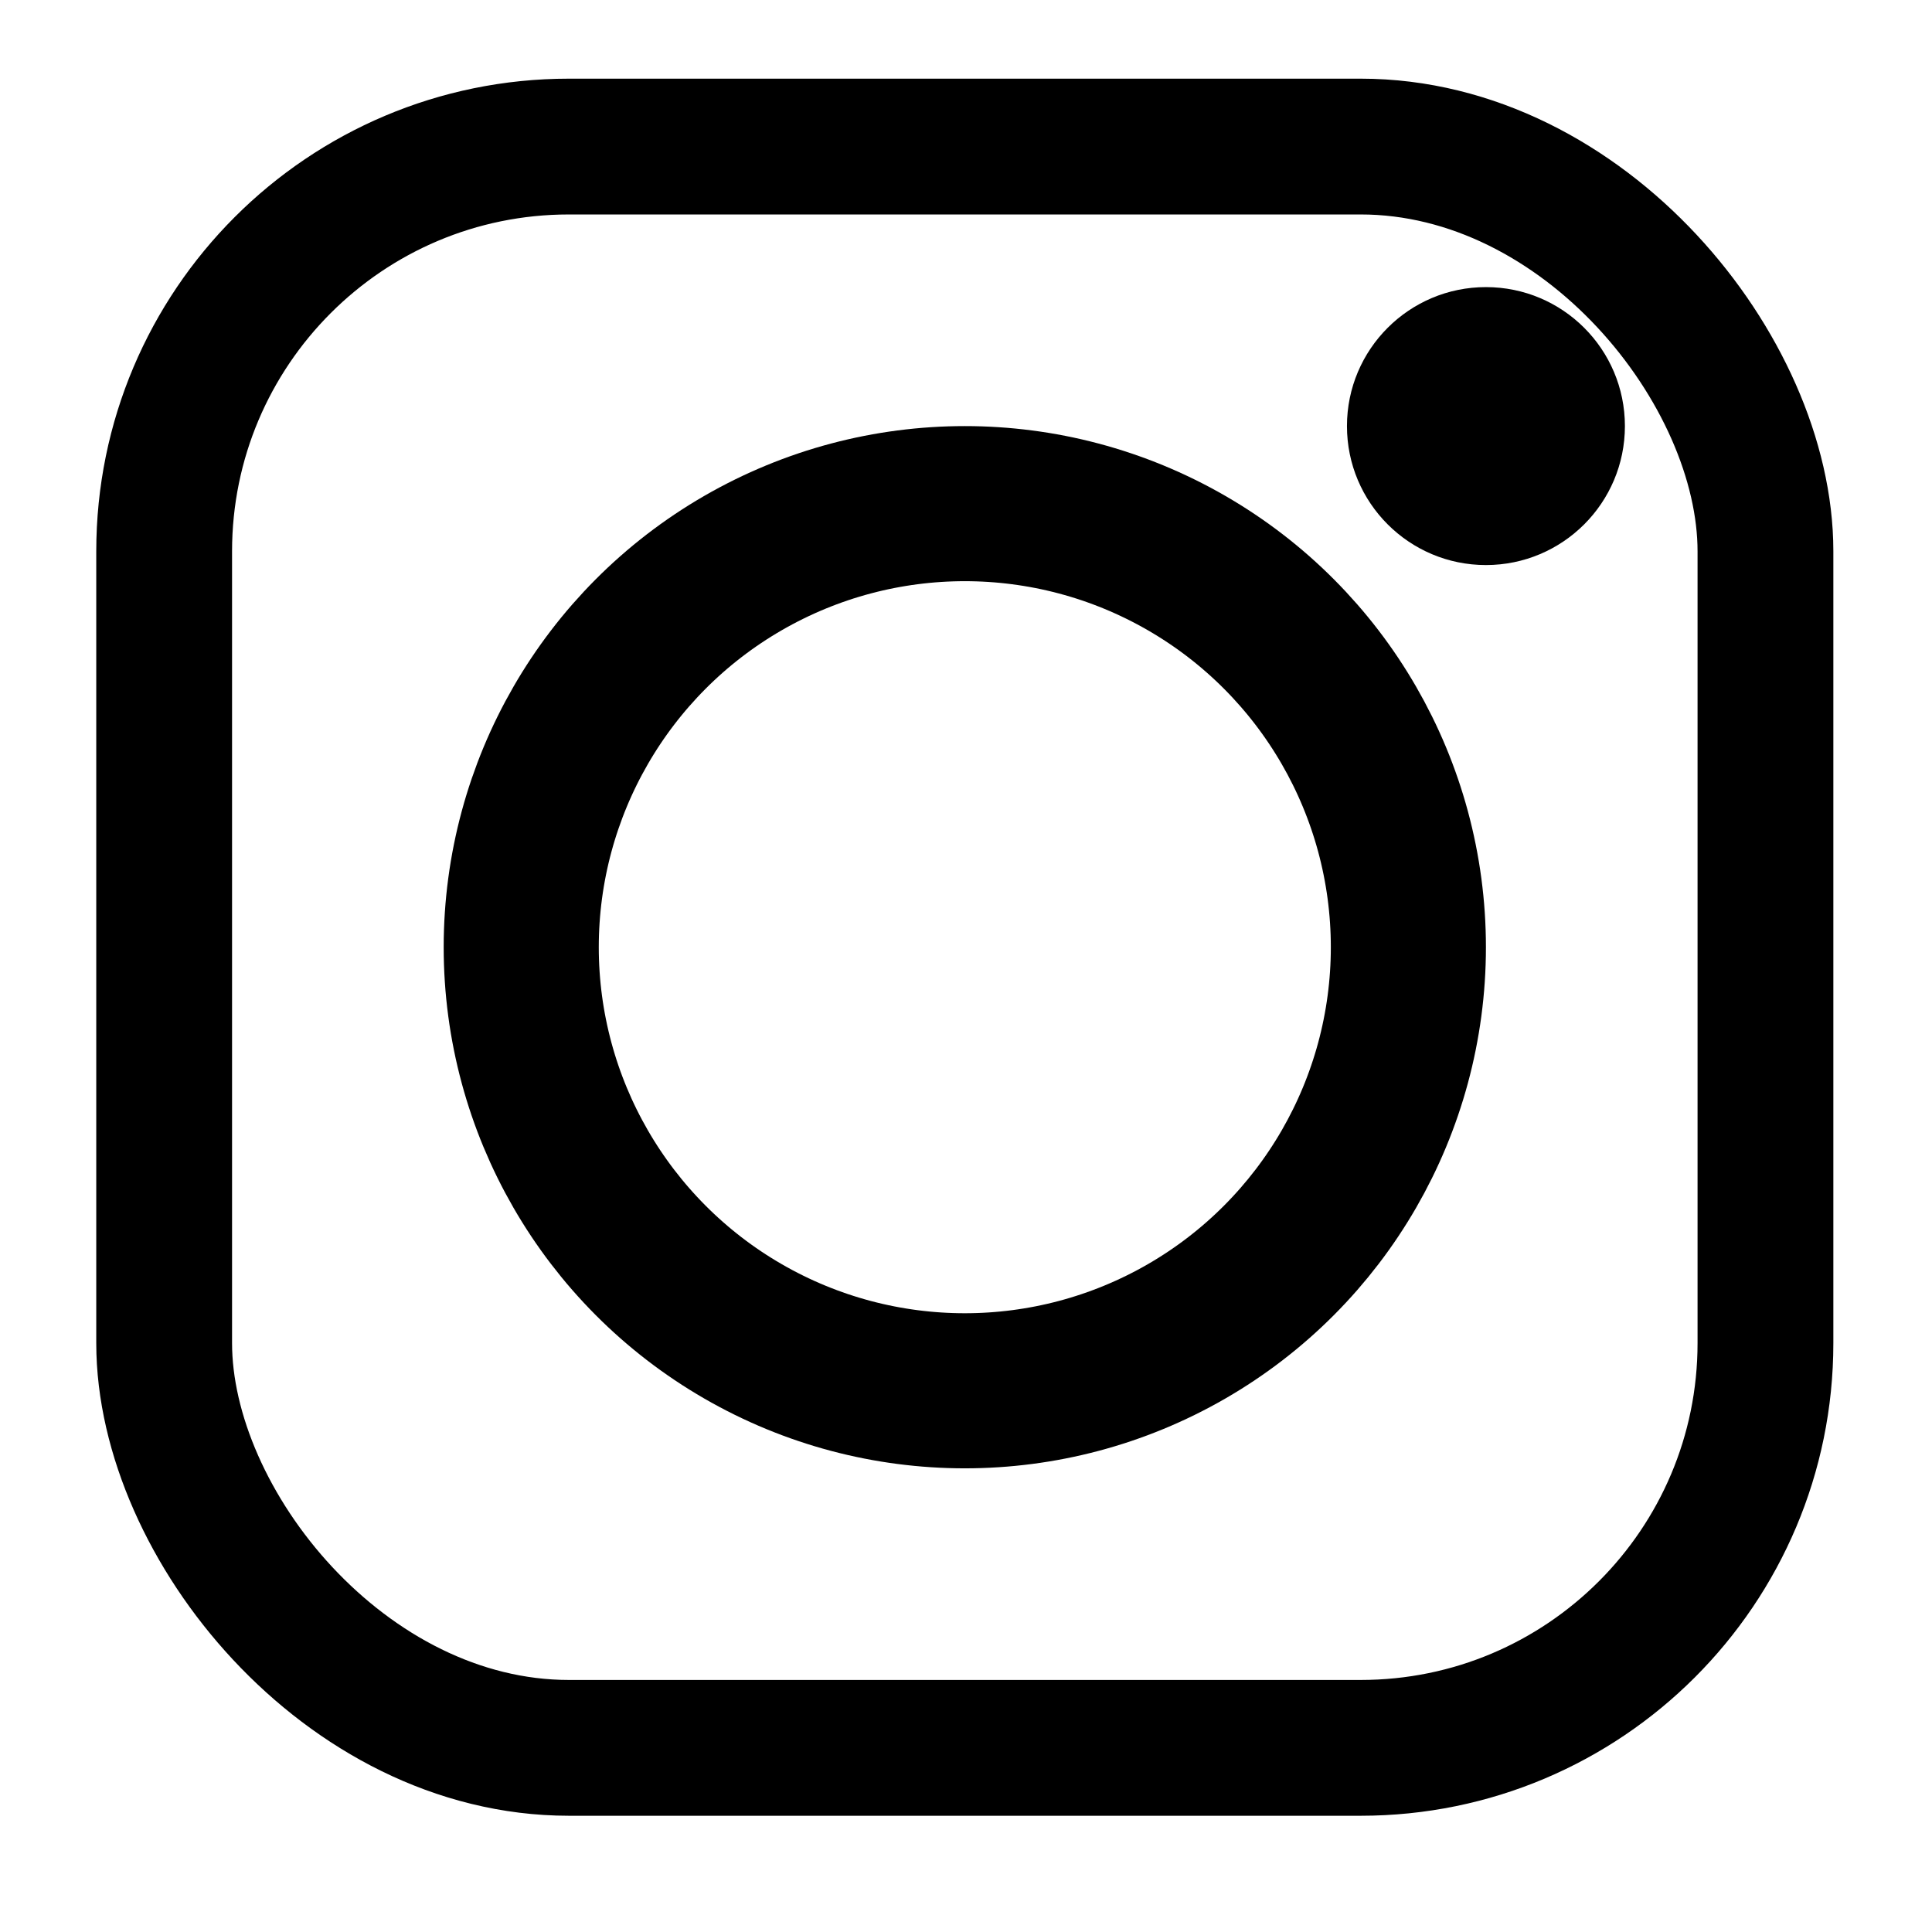 <?xml version="1.0" encoding="UTF-8" standalone="no"?>
<svg xmlns="http://www.w3.org/2000/svg" width="20mm" height="20mm" viewBox="0 0 20 20" version="1.1">
  <g transform="translate(0,-277)">
    <g transform="matrix(0.203,0,0,0.203,-2.6,89.36)">
      <rect rx="20.641" ry="20.641" y="931.809" x="21.179" height="81.658" width="81.658" style="fill:none;stroke:#000000;stroke-width:6.925" />
      <circle r="7.087" cy="946.063" cx="88.583" style="fill:#000000;" />
      <circle r="22.62" cy="972.638" cx="62.008" style="fill:none;stroke:#000000;stroke-width:7.909" />
    </g>
  </g>
</svg>
